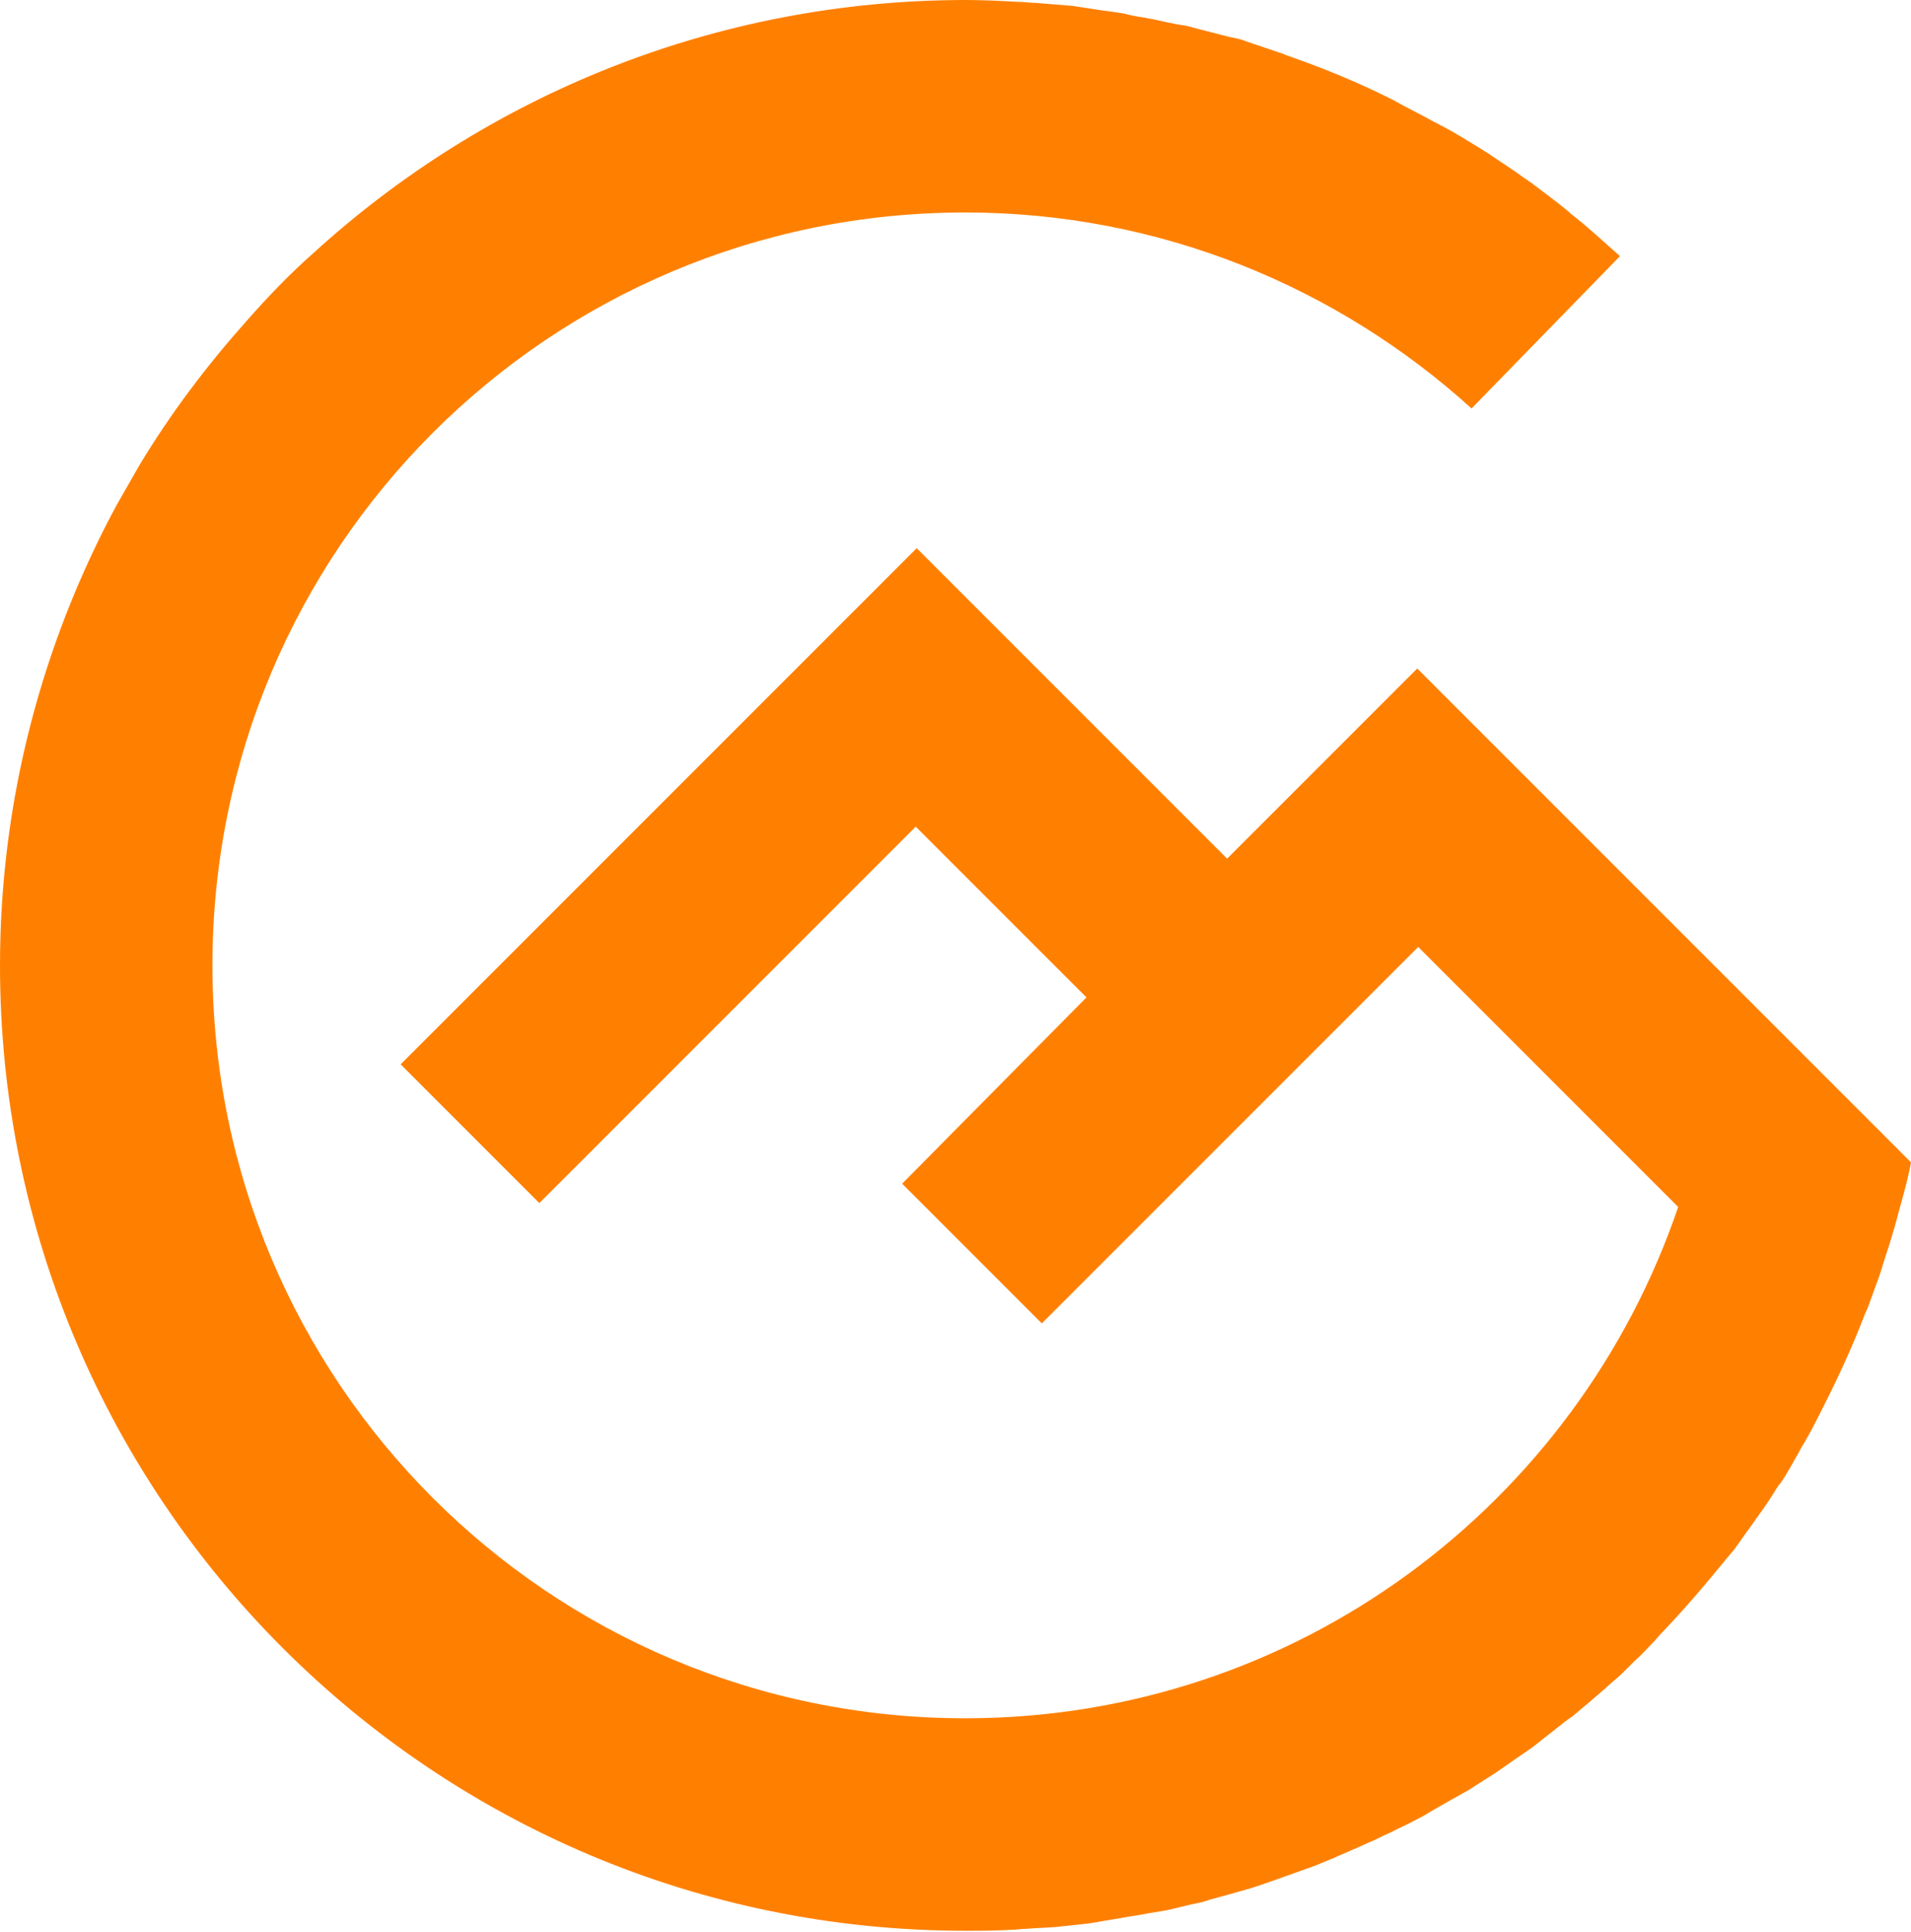 <?xml version="1.0" encoding="UTF-8"?>
<svg data-bbox="0 0 197 199" viewBox="0 0 197 199.1" xmlns="http://www.w3.org/2000/svg" data-type="color">
    <g>
        <path d="M167 26.4c-1.7-1.5-3.3-3-5.1-4.4l-.1-.1c-1.3-1.1-2.7-2.1-4-3.1-.2-.1-.4-.3-.6-.4-1.2-.9-2.5-1.7-3.8-2.6-.3-.2-.5-.3-.8-.5-1.3-.8-2.6-1.6-3.9-2.3-.3-.1-.5-.3-.8-.4-1.4-.8-2.9-1.5-4.3-2.3-.1-.1-.3-.1-.4-.2-3.2-1.6-6.6-3-10-4.2-.3-.1-.6-.2-.8-.3-1.4-.5-2.7-.9-4.1-1.4-.5-.2-1.1-.3-1.6-.4-1.2-.3-2.3-.6-3.5-.9-.6-.2-1.2-.3-1.9-.4-1.1-.2-2.2-.5-3.4-.7-.7-.1-1.3-.2-2-.4-1.1-.2-2.3-.3-3.4-.5-.7-.1-1.3-.2-2-.3-1.2-.1-2.5-.2-3.7-.3-.6 0-1.1-.1-1.7-.1-1.8-.1-3.7-.2-5.5-.2-25.9 0-49.5 9.9-67.2 26-2.5 2.2-4.8 4.6-7 7.1-4.1 4.6-7.8 9.5-11 14.8L12 52.1C4.4 66.2 0 82.4 0 99.5c0 55 44.6 99.5 99.5 99.5 1.6 0 3.2 0 4.8-.1.5 0 1-.1 1.5-.1 1.1-.1 2.1-.1 3.2-.2.6-.1 1.2-.1 1.8-.2 1-.1 1.9-.2 2.9-.4l1.8-.3c1-.2 1.9-.3 2.9-.5l1.8-.3c1-.2 2-.5 3-.7.5-.1 1-.2 1.5-.4 1.5-.4 2.9-.8 4.3-1.2l.9-.3c1.2-.4 2.3-.8 3.4-1.2.6-.2 1.1-.4 1.7-.6.9-.3 1.7-.7 2.5-1 .6-.3 1.2-.5 1.8-.8.8-.3 1.5-.7 2.3-1 .6-.3 1.2-.6 1.9-.9.7-.4 1.5-.7 2.2-1.1.6-.3 1.2-.6 1.8-1l2.1-1.2c.6-.3 1.2-.7 1.8-1 .9-.6 1.9-1.2 2.8-1.8.9-.6 1.7-1.2 2.6-1.8.6-.4 1.2-.8 1.8-1.3.6-.5 1.3-1 1.9-1.5.5-.4 1-.8 1.6-1.2.6-.5 1.3-1.1 1.9-1.6.5-.4.9-.8 1.4-1.2.6-.6 1.3-1.1 1.9-1.7l1.2-1.2c.7-.6 1.3-1.3 1.9-1.9.3-.3.6-.7.9-1 2.4-2.5 4.6-5.1 6.8-7.8.2-.2.4-.5.6-.7.6-.8 1.2-1.7 1.8-2.5.2-.3.5-.7.7-1 .6-.8 1.2-1.7 1.7-2.5.2-.3.4-.7.7-1 .6-.9 1.1-1.8 1.6-2.7.2-.3.3-.6.5-.9.6-1 1.1-1.9 1.6-2.9 0-.1.1-.1.1-.2 1.8-3.5 3.5-7.1 4.9-10.8.1-.1.1-.3.2-.4l1.2-3.3.3-.9c.3-1.1.7-2.1 1-3.2.1-.3.2-.7.3-1l.9-3.3c.3-1.1.6-2.3.8-3.4l-19.9-19.9-31-31-14.4 14.4-5.2 5.2-32-32-53.2 53.2L55.6 124l38.8-38.8 17.6 17.6L93 122l14.4 14.4 38.8-38.8 26.8 26.8c-10.4 30.6-39.3 52.7-73.5 52.7-42.9 0-77.6-34.7-77.6-77.6s34.7-77.6 77.6-77.6c20.1 0 38.4 7.7 52.2 20.2L167 26.4z" fill="#ff8000" data-color="1"/>
    </g>
</svg>
